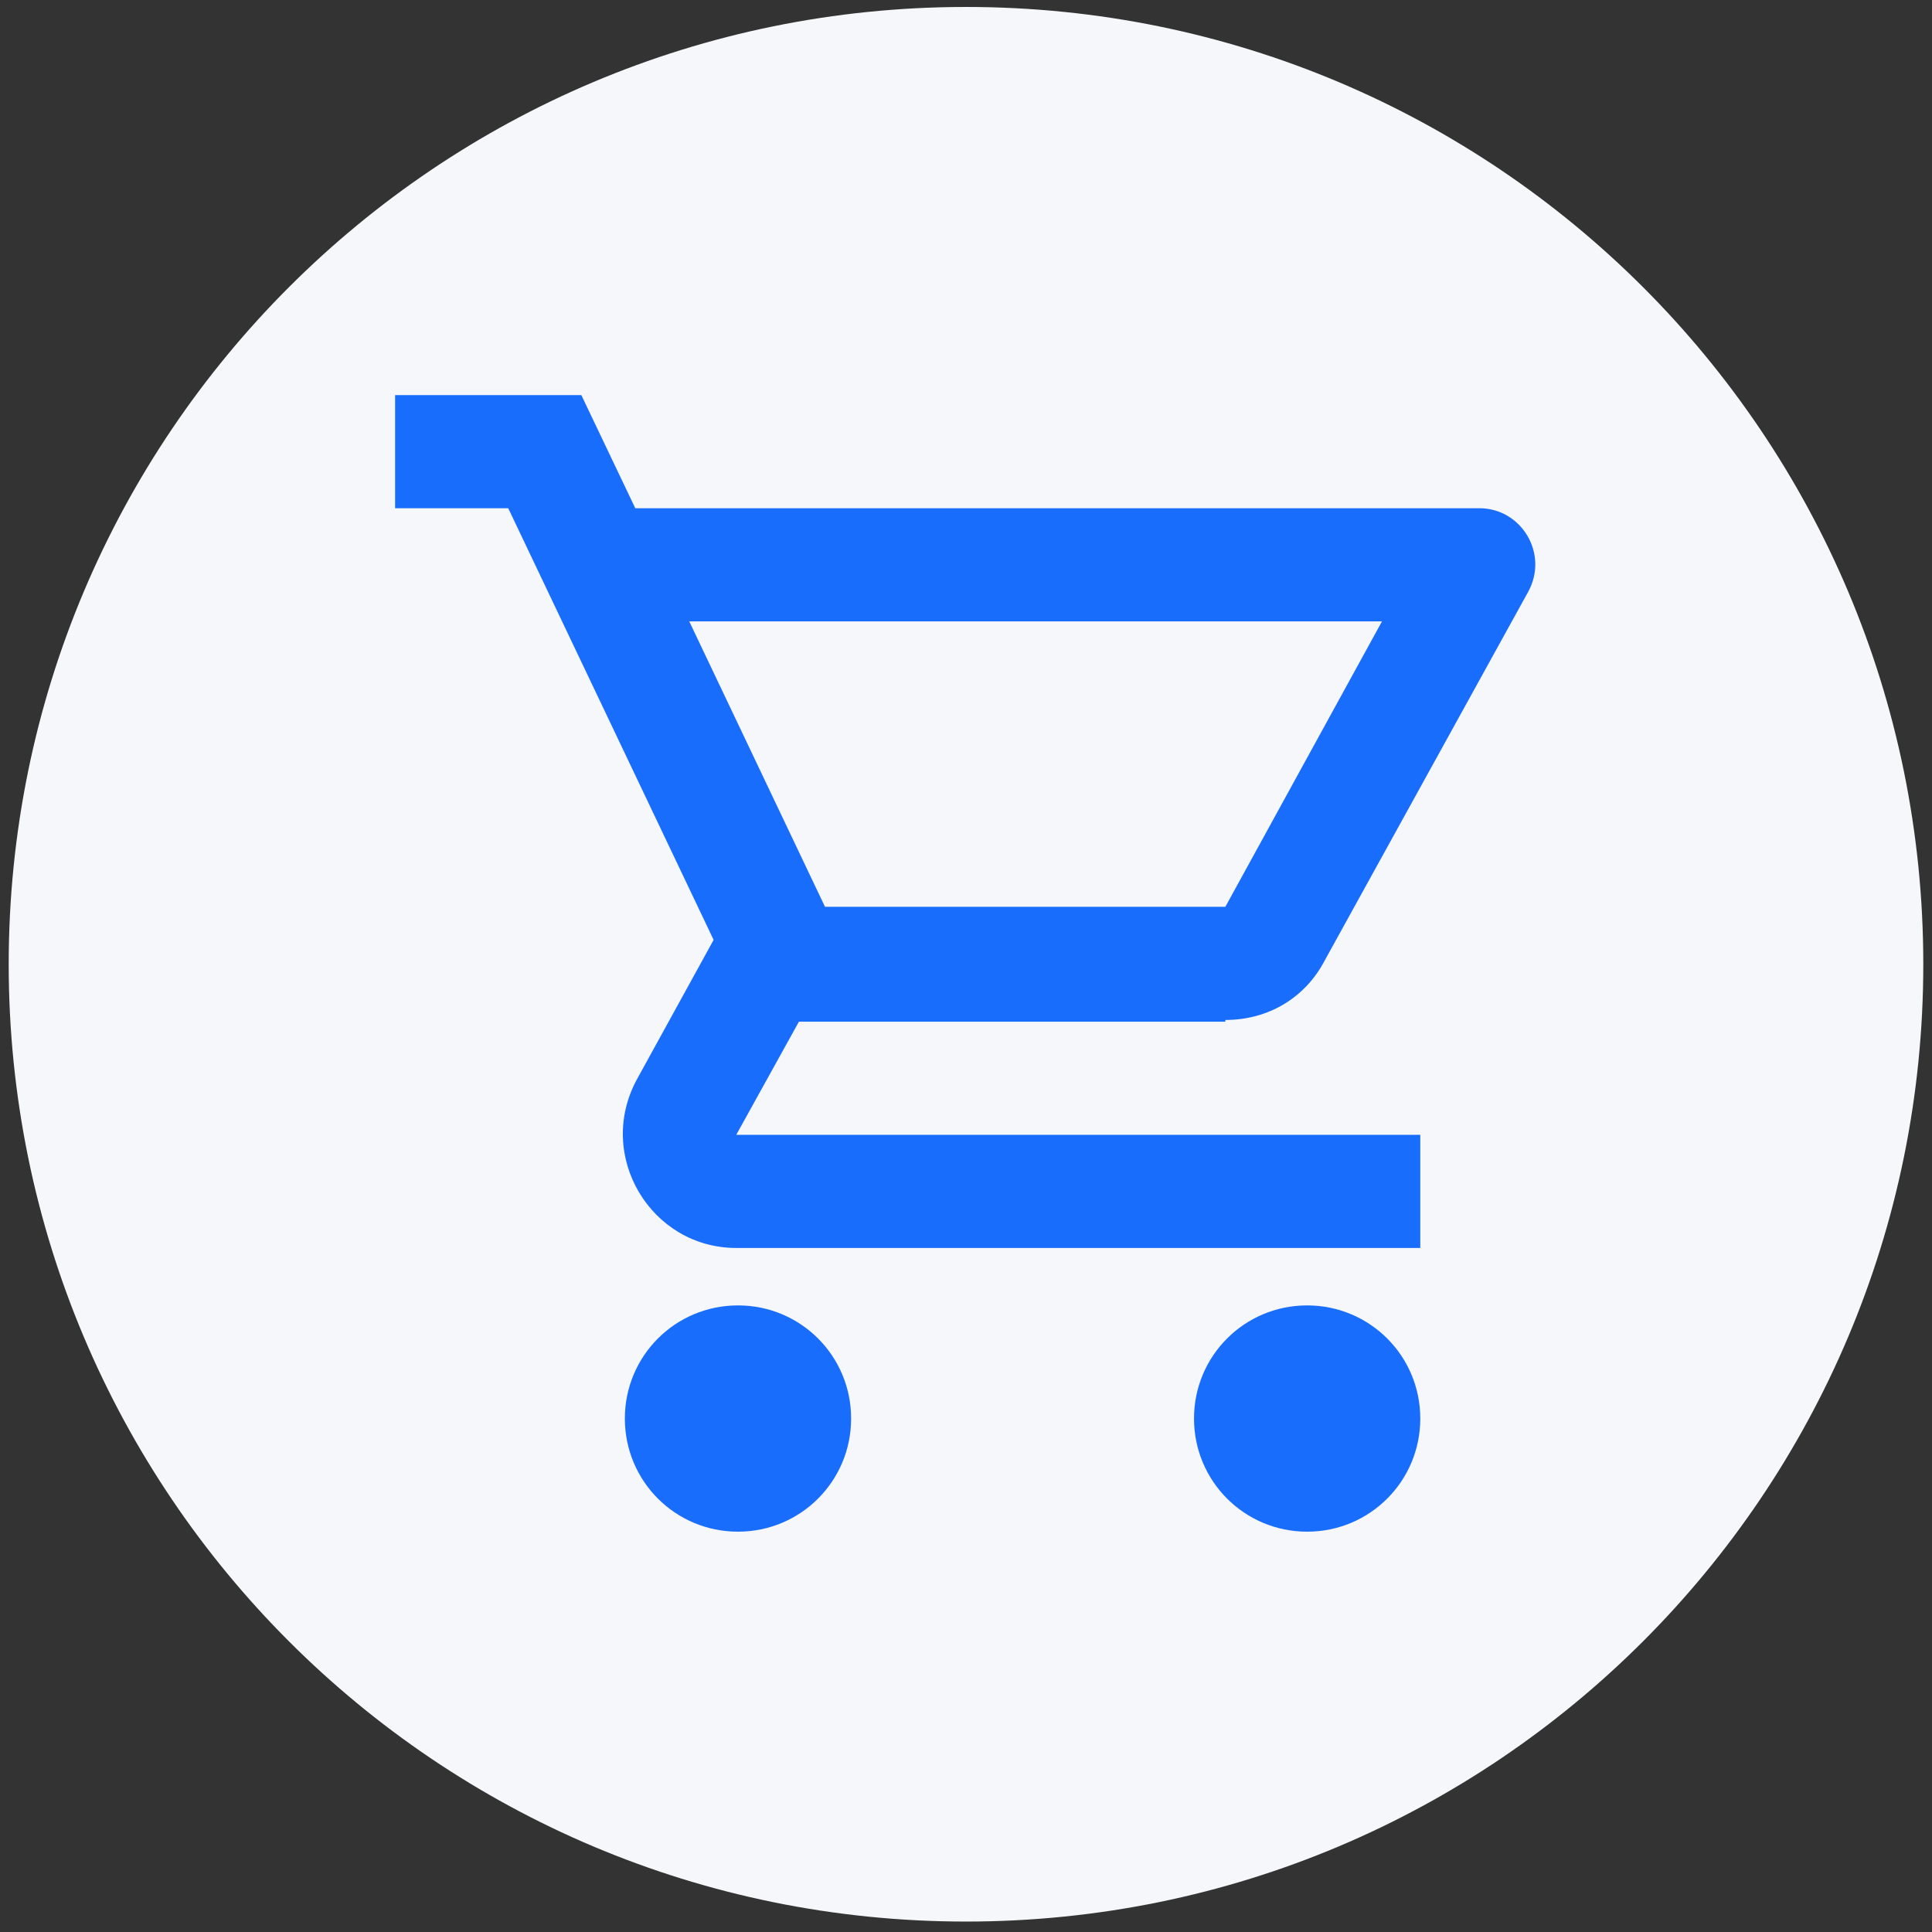 <svg viewBox="0 0 111 111" xmlns="http://www.w3.org/2000/svg"><rect x="0" y="0" width="111" height="111" fill="#333333" stroke="none"/><path d="m.5 55.4c0-30.4 24.6-55 55-55s55 24.6 55 55-24.6 55-55 55-55-24.6-55-55z" fill="#f5f7fa"/><path d="m.5 55.4c0-30.4 24.6-55 55-55s55 24.6 55 55-24.6 55-55 55-55-24.6-55-55z" fill="none"/><path d="m70.4 58.6c2.5 0 4.6-1.3 5.7-3.4l11.7-21.2c1.2-2.2-.4-4.8-2.8-4.8h-48.5l-3.1-6.5h-10.7v6.5h6.5l11.8 24.8-4.4 8c-2.4 4.4.8 9.7 5.7 9.7h39.3v-6.5h-39.3l3.6-6.5h24.5zm-30.8-22.9h39.8l-9 16.4h-23zm2.8 39.3c-3.6 0-6.5 2.9-6.5 6.5s2.9 6.5 6.5 6.5 6.5-2.9 6.5-6.5-2.9-6.5-6.5-6.5zm32.7 0c-3.6 0-6.5 2.9-6.5 6.5s2.9 6.5 6.5 6.5 6.5-2.9 6.5-6.5-2.9-6.5-6.5-6.5z" fill="#196dfc"/></svg>